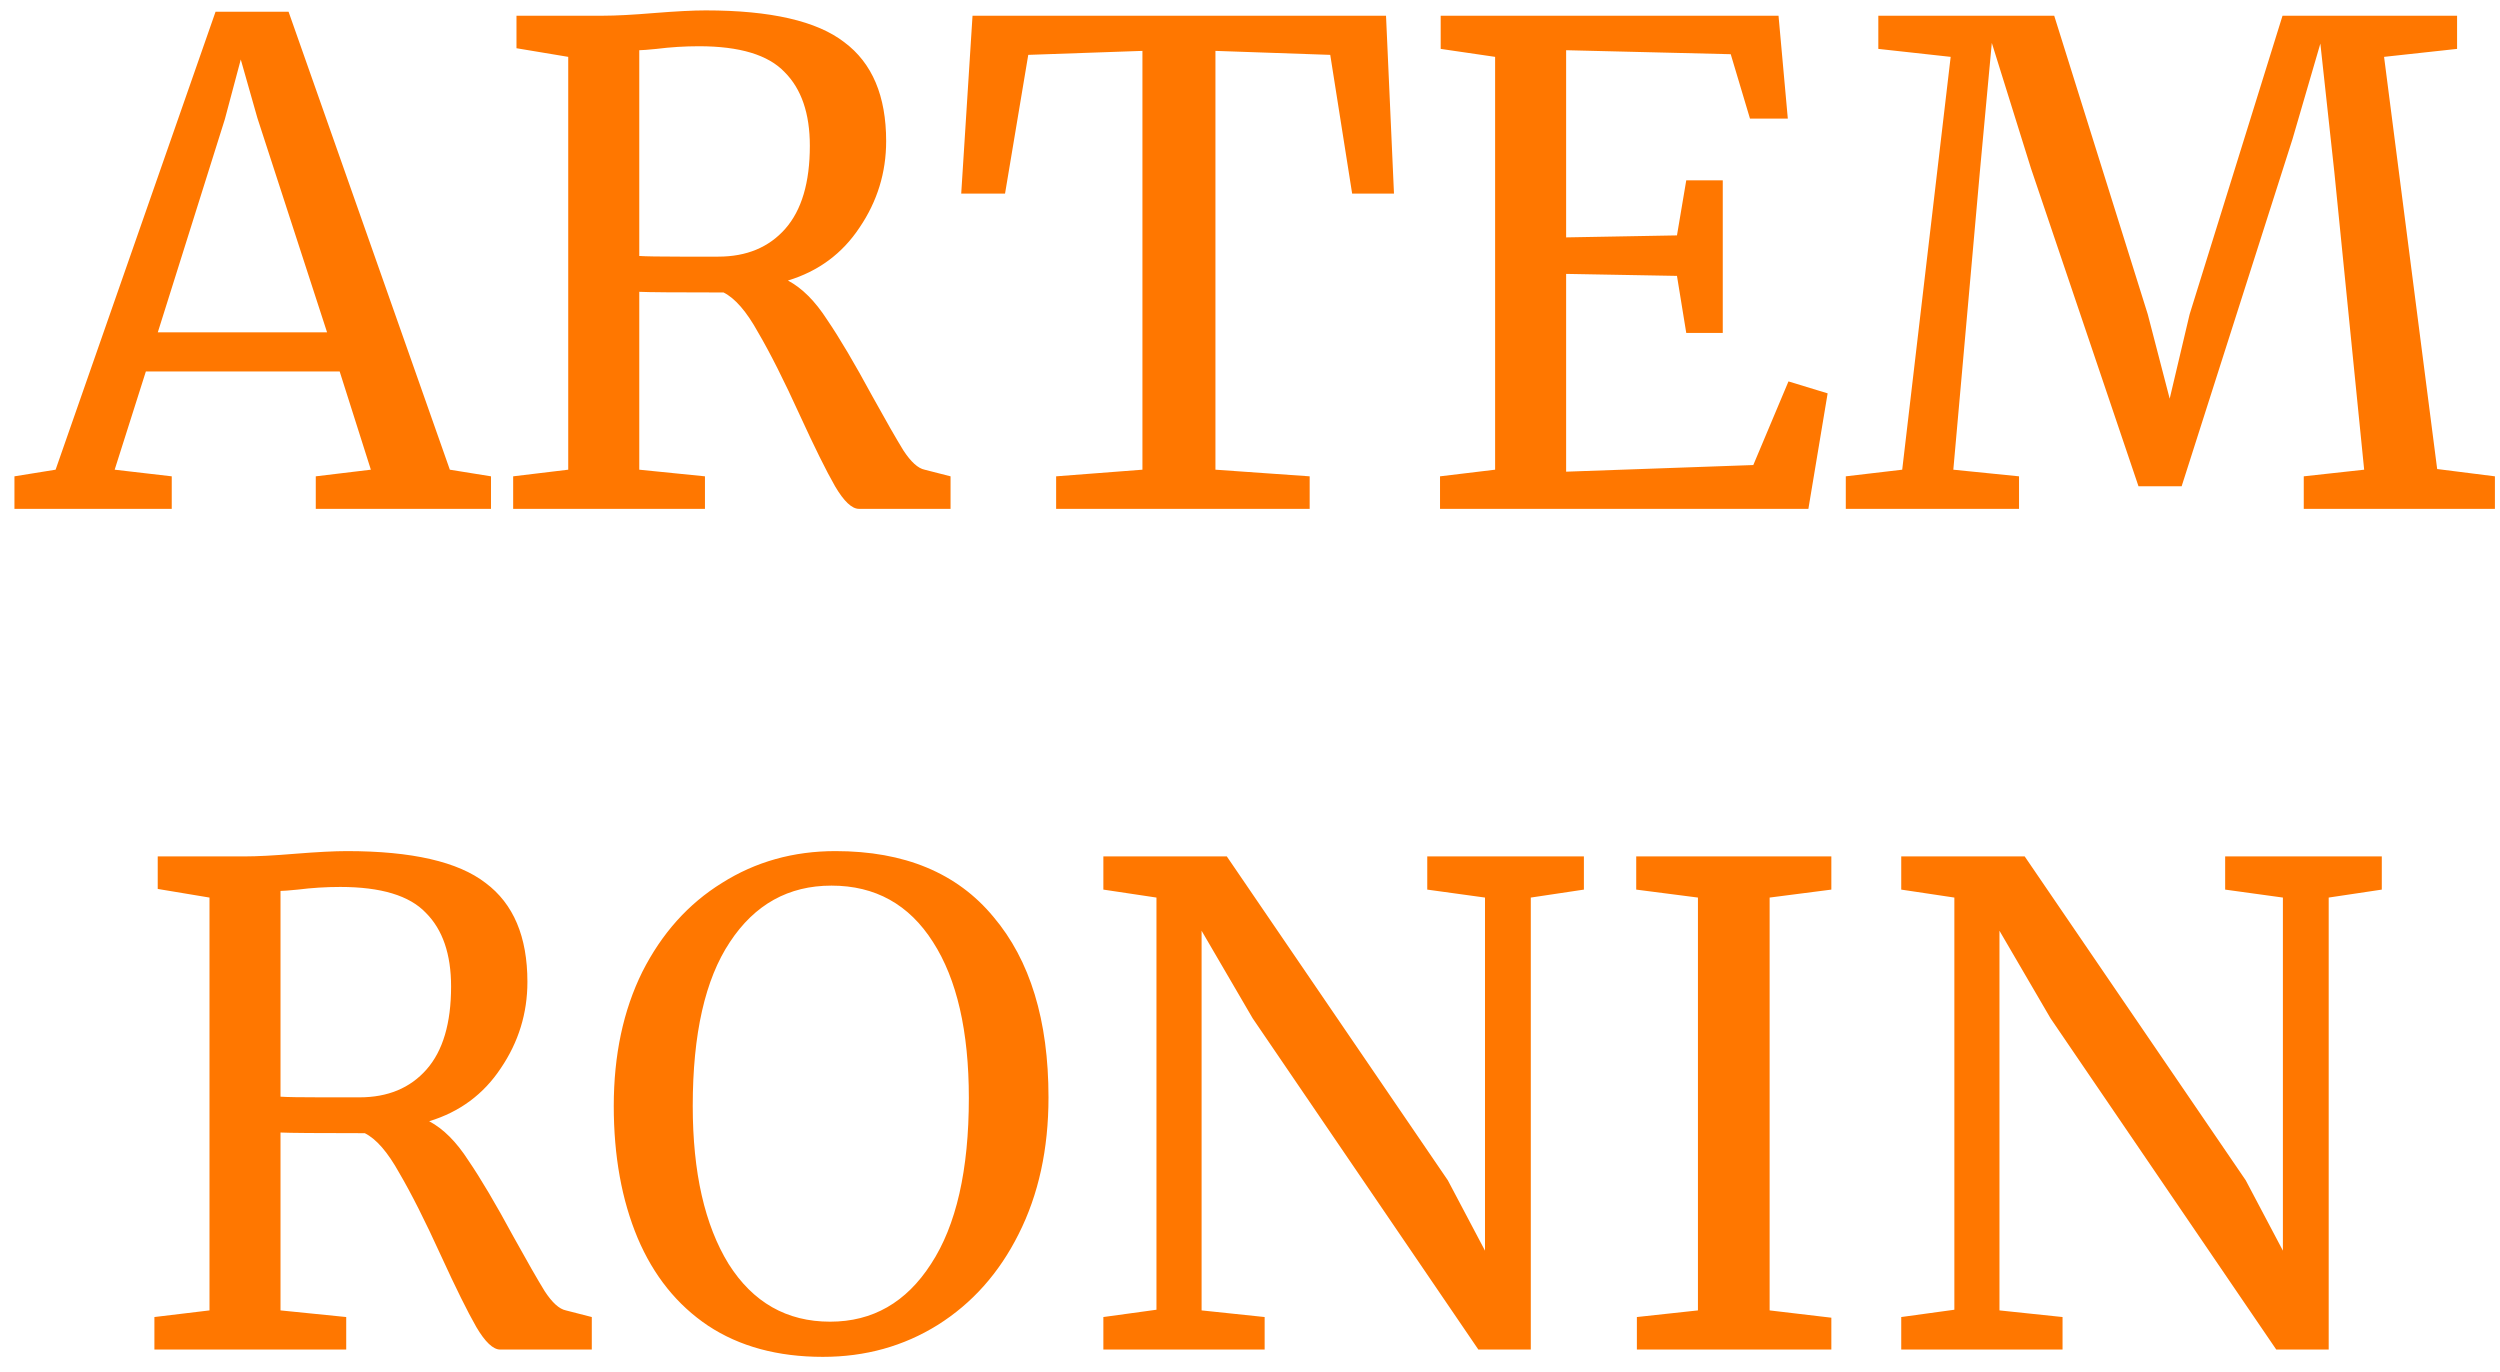 <?xml version="1.0" encoding="UTF-8"?> <svg xmlns="http://www.w3.org/2000/svg" width="113" height="62" viewBox="0 0 113 62" fill="none"> <path d="M9.743 0.53H13.043L20.333 21.23L22.193 21.53V23H14.273V21.53L16.763 21.23L15.353 16.79H6.593L5.183 21.23L7.763 21.53V23H0.653V21.53L2.513 21.23L9.743 0.53ZM11.633 5.33L10.883 2.69L10.163 5.39L7.133 15.02H14.783L11.633 5.33ZM23.195 21.53L25.684 21.23V2.57L23.345 2.18V0.71H27.274C27.834 0.71 28.595 0.67 29.555 0.59C30.555 0.51 31.334 0.47 31.895 0.47C34.834 0.47 36.925 0.95 38.164 1.91C39.425 2.85 40.054 4.34 40.054 6.38C40.054 7.8 39.654 9.1 38.855 10.28C38.075 11.46 36.995 12.26 35.614 12.68C36.255 13.02 36.844 13.61 37.385 14.45C37.944 15.27 38.624 16.42 39.425 17.9C40.044 19.02 40.514 19.84 40.834 20.36C41.175 20.88 41.495 21.17 41.794 21.23L42.965 21.53V23H38.825C38.505 23 38.145 22.66 37.745 21.98C37.344 21.28 36.815 20.21 36.154 18.77C35.434 17.19 34.804 15.94 34.264 15.02C33.745 14.08 33.224 13.48 32.705 13.22C30.564 13.22 29.294 13.21 28.895 13.19V21.23L31.864 21.53V23H23.195V21.53ZM32.465 11.6C33.745 11.6 34.755 11.18 35.495 10.34C36.234 9.5 36.605 8.25 36.605 6.59C36.605 5.13 36.224 4.02 35.465 3.26C34.724 2.48 33.434 2.09 31.595 2.09C30.954 2.09 30.314 2.13 29.674 2.21C29.274 2.25 29.015 2.27 28.895 2.27V11.57C29.195 11.59 29.814 11.6 30.755 11.6H32.465ZM51.638 2.3L46.477 2.48L45.428 8.75H43.447L43.958 0.71H62.648L63.008 8.75H61.117L60.127 2.48L54.938 2.3V21.23L59.197 21.53V23H47.737V21.53L51.638 21.23V2.3ZM67.579 2.57L65.119 2.21V0.71H80.389L80.809 5.36H79.099L78.229 2.45L70.789 2.27V10.73L75.799 10.64L76.219 8.15H77.869V15.05H76.219L75.799 12.47L70.789 12.38V21.32L79.249 21.02L80.839 17.24L82.609 17.78L81.739 23H65.089V21.53L67.579 21.23V2.57ZM88.17 2.57L84.9 2.21V0.71H92.85L97.08 14.21L98.07 18.02L98.97 14.21L103.17 0.71H111.06V2.21L107.76 2.57L110.16 21.2L112.77 21.53V23H104.13V21.53L106.86 21.23L105.51 7.76L104.88 1.97L103.62 6.29L98.61 21.98H96.66L91.8 7.61L90.03 1.94L89.49 7.76L88.29 21.23L91.26 21.53V23H83.43V21.53L85.98 21.23L88.17 2.57ZM6.979 59.53L9.469 59.23V40.57L7.129 40.18V38.71H11.059C11.619 38.71 12.379 38.67 13.339 38.59C14.339 38.51 15.119 38.47 15.679 38.47C18.619 38.47 20.709 38.95 21.949 39.91C23.209 40.85 23.839 42.34 23.839 44.38C23.839 45.8 23.439 47.1 22.639 48.28C21.859 49.46 20.779 50.26 19.399 50.68C20.039 51.02 20.629 51.61 21.169 52.45C21.729 53.27 22.409 54.42 23.209 55.9C23.829 57.02 24.299 57.84 24.619 58.36C24.959 58.88 25.279 59.17 25.579 59.23L26.749 59.53V61H22.609C22.289 61 21.929 60.66 21.529 59.98C21.129 59.28 20.599 58.21 19.939 56.77C19.219 55.19 18.589 53.94 18.049 53.02C17.529 52.08 17.009 51.48 16.489 51.22C14.349 51.22 13.079 51.21 12.679 51.19V59.23L15.649 59.53V61H6.979V59.53ZM16.249 49.6C17.529 49.6 18.539 49.18 19.279 48.34C20.019 47.5 20.389 46.25 20.389 44.59C20.389 43.13 20.009 42.02 19.249 41.26C18.509 40.48 17.219 40.09 15.379 40.09C14.739 40.09 14.099 40.13 13.459 40.21C13.059 40.25 12.799 40.27 12.679 40.27V49.57C12.979 49.59 13.599 49.6 14.539 49.6H16.249ZM37.192 61.33C35.152 61.33 33.422 60.86 32.002 59.92C30.602 58.98 29.542 57.66 28.822 55.96C28.102 54.24 27.742 52.25 27.742 49.99C27.742 47.69 28.172 45.67 29.032 43.93C29.912 42.19 31.112 40.85 32.632 39.91C34.152 38.95 35.862 38.47 37.762 38.47C40.882 38.47 43.262 39.46 44.902 41.44C46.562 43.4 47.392 46.12 47.392 49.6C47.392 51.94 46.942 54 46.042 55.78C45.162 57.54 43.942 58.91 42.382 59.89C40.842 60.85 39.112 61.33 37.192 61.33ZM37.582 40.03C35.642 40.03 34.112 40.88 32.992 42.58C31.872 44.26 31.312 46.73 31.312 49.99C31.312 52.99 31.852 55.37 32.932 57.13C34.032 58.87 35.562 59.74 37.522 59.74C39.442 59.74 40.962 58.87 42.082 57.13C43.222 55.39 43.792 52.89 43.792 49.63C43.792 46.61 43.252 44.26 42.172 42.58C41.092 40.88 39.562 40.03 37.582 40.03ZM52.272 40.57L49.872 40.21V38.71H55.452L65.442 53.35L67.122 56.53V40.57L64.512 40.21V38.71H71.592V40.21L69.192 40.57V61H66.822L56.622 46.03L54.312 42.07V59.23L57.162 59.53V61H49.872V59.53L52.272 59.2V40.57ZM76.747 40.57L73.957 40.21V38.71H82.777V40.21L79.987 40.57V59.23L82.777 59.56V61H73.987V59.53L76.747 59.23V40.57ZM88.337 40.57L85.936 40.21V38.71H91.516L101.507 53.35L103.187 56.53V40.57L100.577 40.21V38.71H107.657V40.21L105.257 40.57V61H102.887L92.686 46.03L90.376 42.07V59.23L93.227 59.53V61H85.936V59.53L88.337 59.2V40.57Z" fill="#FF7700"></path> </svg> 